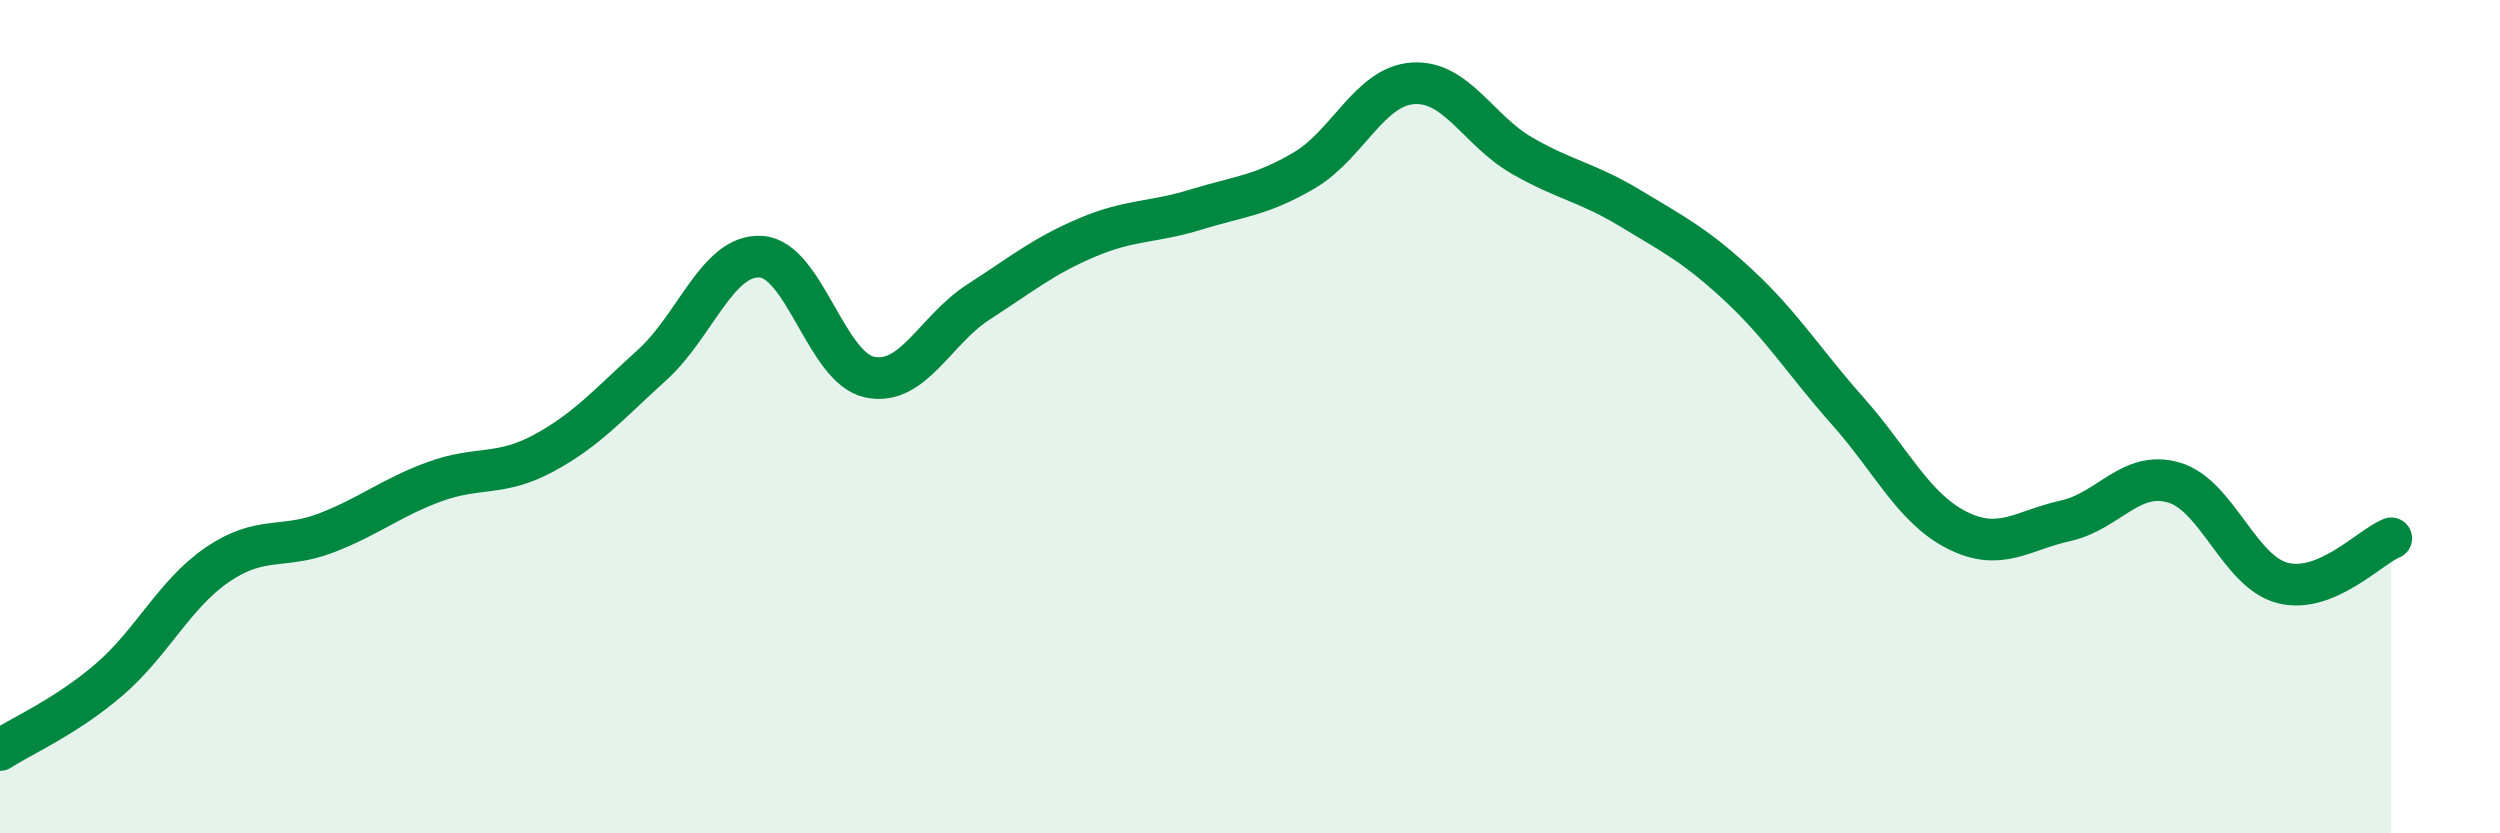 
    <svg width="60" height="20" viewBox="0 0 60 20" xmlns="http://www.w3.org/2000/svg">
      <path
        d="M 0,18 C 0.52,17.66 1.57,17.21 2.61,16.32 C 3.65,15.43 4.18,14.26 5.22,13.55 C 6.26,12.84 6.79,13.19 7.83,12.79 C 8.87,12.39 9.39,11.94 10.43,11.56 C 11.47,11.18 12,11.44 13.04,10.88 C 14.08,10.32 14.61,9.7 15.65,8.76 C 16.69,7.82 17.22,6.1 18.26,6.16 C 19.3,6.22 19.83,8.83 20.87,9.05 C 21.91,9.27 22.44,7.92 23.48,7.25 C 24.52,6.58 25.05,6.14 26.09,5.7 C 27.13,5.26 27.66,5.35 28.7,5.03 C 29.74,4.71 30.26,4.7 31.3,4.09 C 32.34,3.48 32.87,2.07 33.91,2 C 34.95,1.93 35.48,3.13 36.52,3.73 C 37.56,4.33 38.09,4.37 39.13,5 C 40.17,5.63 40.7,5.89 41.74,6.86 C 42.78,7.83 43.31,8.7 44.35,9.87 C 45.39,11.04 45.92,12.19 46.96,12.72 C 48,13.25 48.53,12.73 49.57,12.5 C 50.61,12.27 51.13,11.28 52.17,11.58 C 53.21,11.88 53.74,13.72 54.78,13.99 C 55.82,14.26 56.87,13.13 57.39,12.92L57.39 20L0 20Z"
        fill="#008740"
        opacity="0.1"
        stroke-linecap="round"
        stroke-linejoin="round"
      />
      <path
        d="M 0,18 C 0.52,17.66 1.57,17.21 2.61,16.32 C 3.65,15.43 4.18,14.26 5.22,13.55 C 6.26,12.84 6.79,13.19 7.83,12.79 C 8.87,12.39 9.39,11.94 10.43,11.56 C 11.47,11.18 12,11.44 13.04,10.88 C 14.08,10.32 14.61,9.7 15.65,8.76 C 16.69,7.82 17.22,6.1 18.26,6.16 C 19.3,6.22 19.83,8.83 20.87,9.05 C 21.91,9.27 22.44,7.92 23.48,7.25 C 24.52,6.58 25.05,6.14 26.09,5.7 C 27.13,5.26 27.66,5.35 28.7,5.03 C 29.74,4.71 30.26,4.7 31.3,4.09 C 32.34,3.48 32.87,2.07 33.91,2 C 34.95,1.93 35.48,3.13 36.52,3.73 C 37.56,4.33 38.09,4.37 39.13,5 C 40.17,5.63 40.7,5.89 41.74,6.86 C 42.78,7.83 43.31,8.7 44.35,9.87 C 45.39,11.04 45.92,12.19 46.96,12.72 C 48,13.25 48.53,12.73 49.57,12.5 C 50.61,12.27 51.13,11.28 52.17,11.58 C 53.21,11.88 53.74,13.72 54.78,13.99 C 55.82,14.26 56.87,13.13 57.39,12.92"
        stroke="#008740"
        stroke-width="1"
        fill="none"
        stroke-linecap="round"
        stroke-linejoin="round"
      />
    </svg>
  